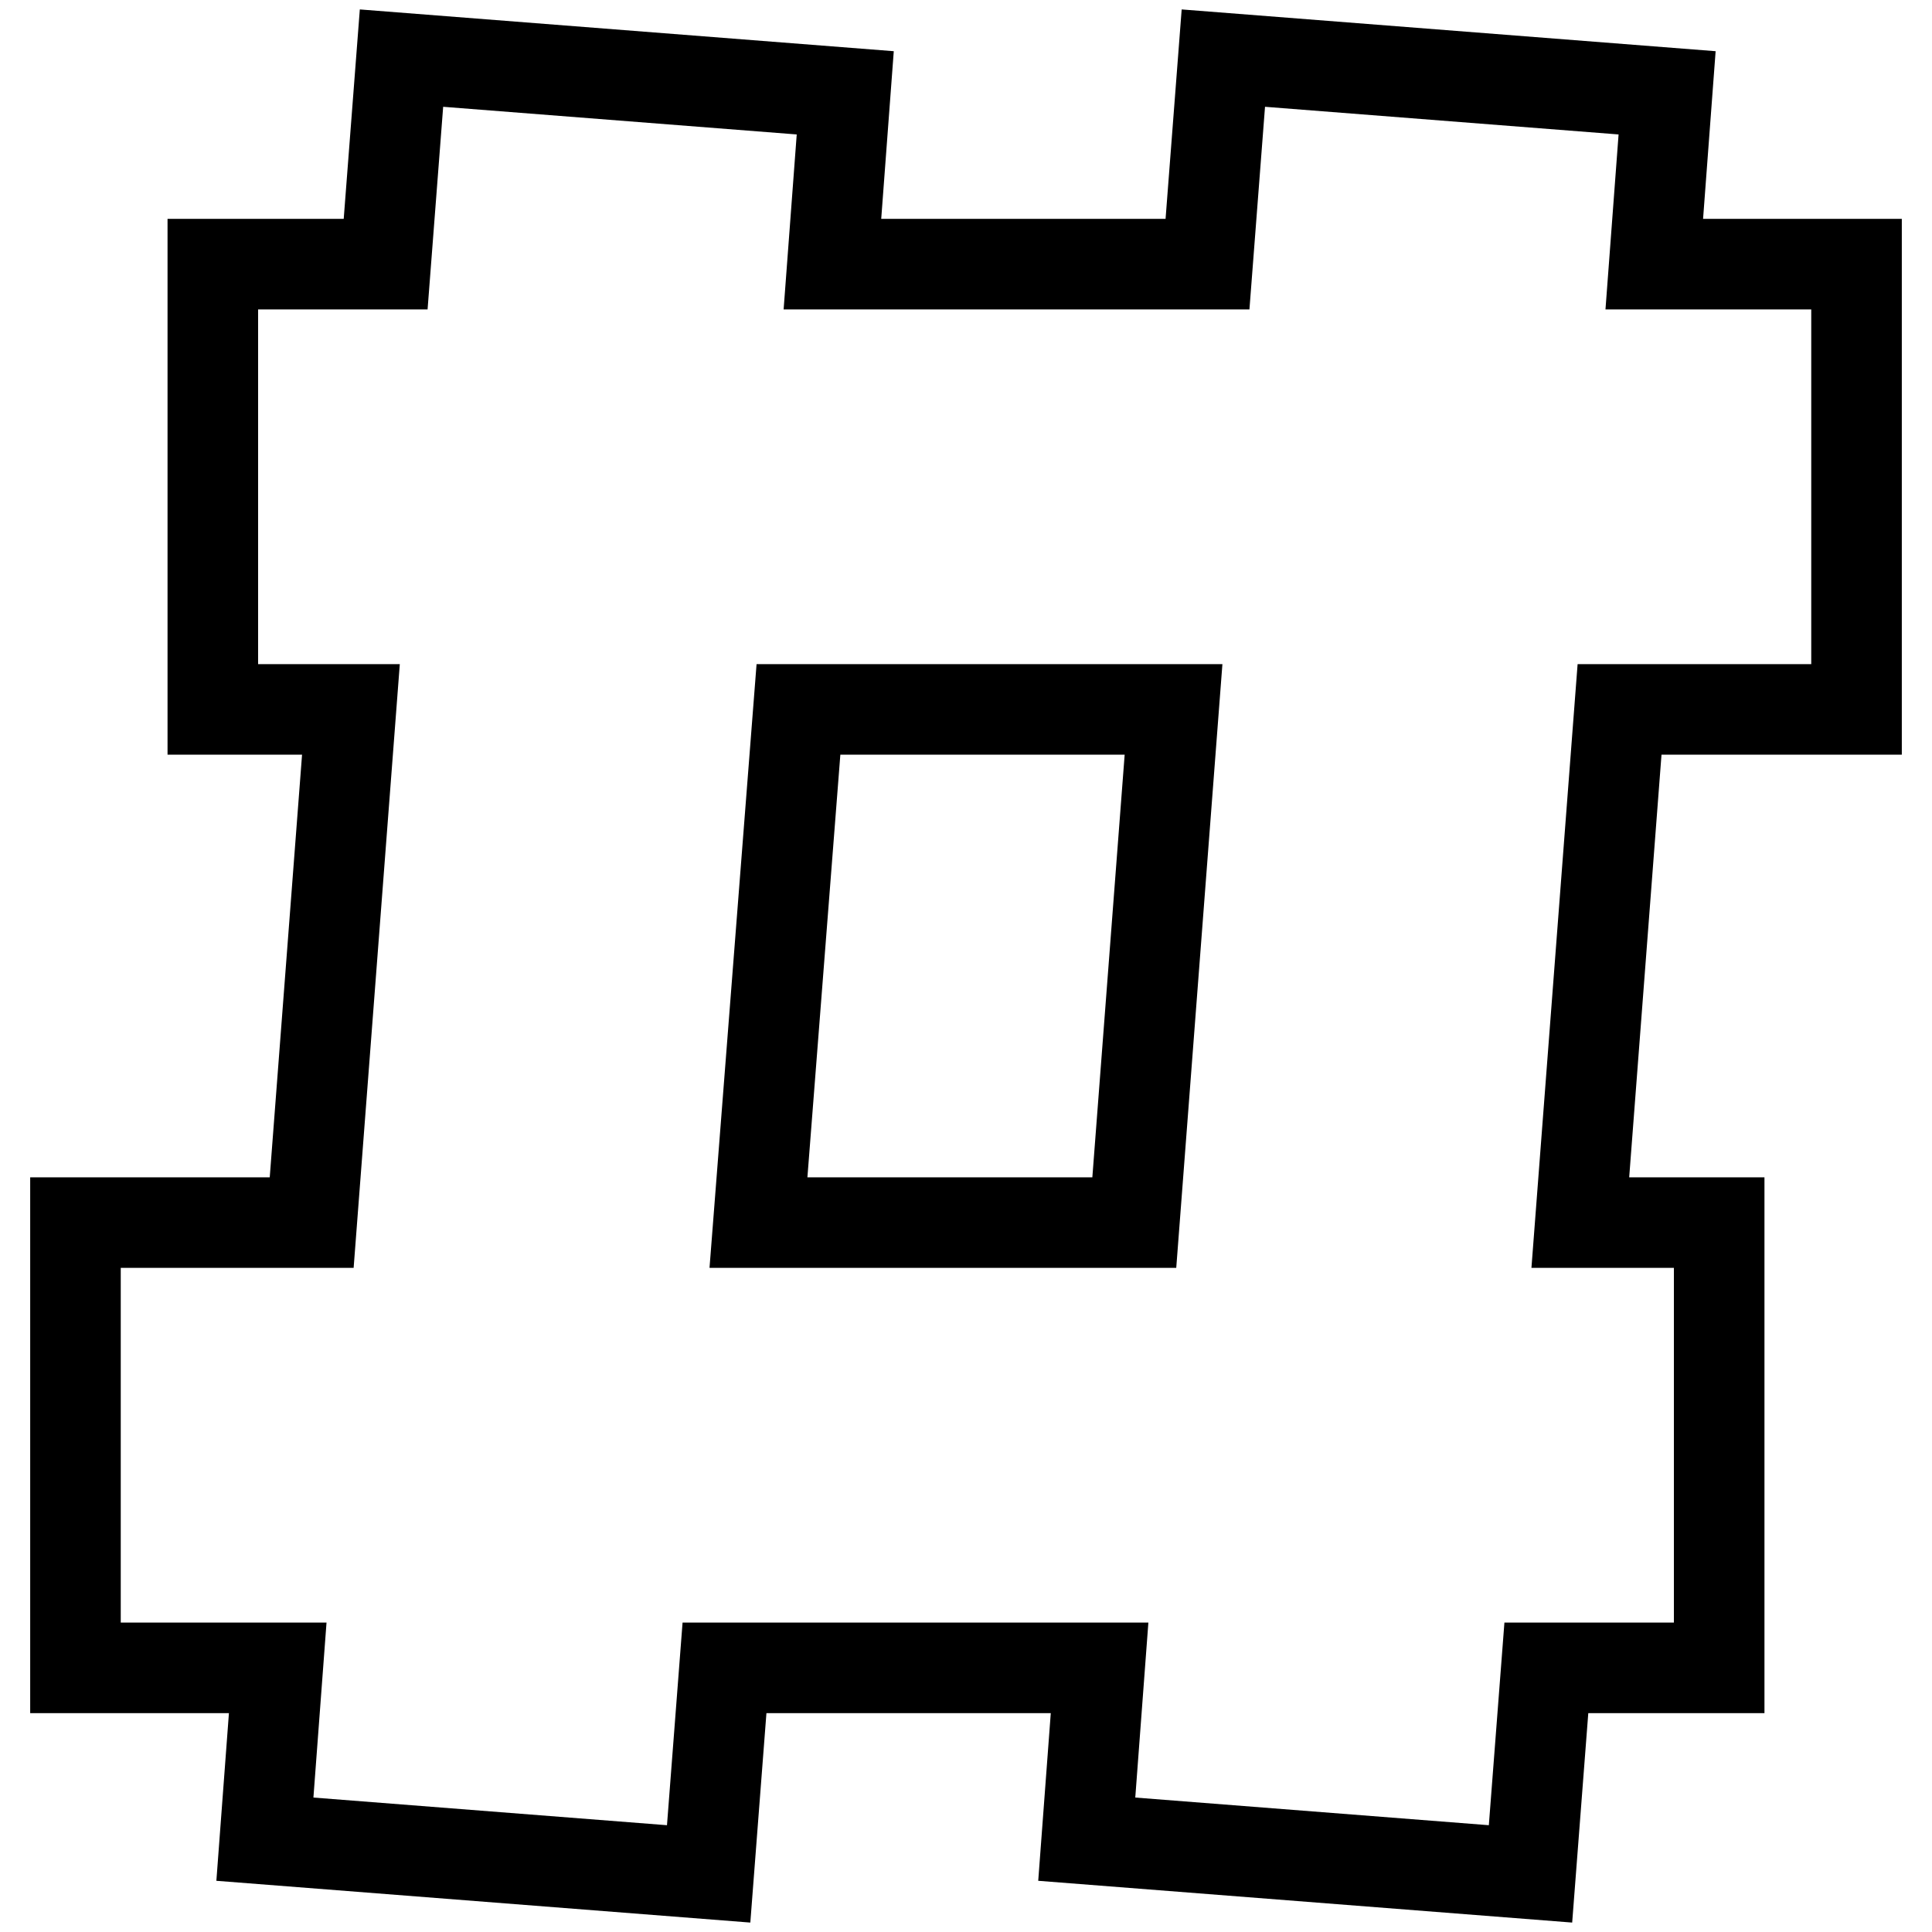 <?xml version="1.0" encoding="utf-8"?>
<!-- Svg Vector Icons : http://www.onlinewebfonts.com/icon -->
<!DOCTYPE svg PUBLIC "-//W3C//DTD SVG 1.1//EN" "http://www.w3.org/Graphics/SVG/1.1/DTD/svg11.dtd">
<svg version="1.1" xmlns="http://www.w3.org/2000/svg" xmlns:xlink="http://www.w3.org/1999/xlink" x="0px" y="0px" viewBox="0 0 256 256" enable-background="new 0 0 256 256" xml:space="preserve">
<g> <path stroke-width="12" fill-opacity="0" stroke="#000000"  d="M51.1,35l2.1-27.3l58.8,4.6L110.3,35H160l2.1-27.3l58.8,4.6L219.2,35H246v59h-31.4l-5.2,68h18.4v59h-22.9 l-2.1,27.3l-58.8-4.6l1.7-22.7H96l-2.1,27.3l-58.8-4.6l1.7-22.7H10v-59h31.3l5.2-68H28.2V35H51.1L51.1,35z M105.8,94l-5.3,68h49.8 l5.2-68H105.8L105.8,94z"/></g>
</svg>